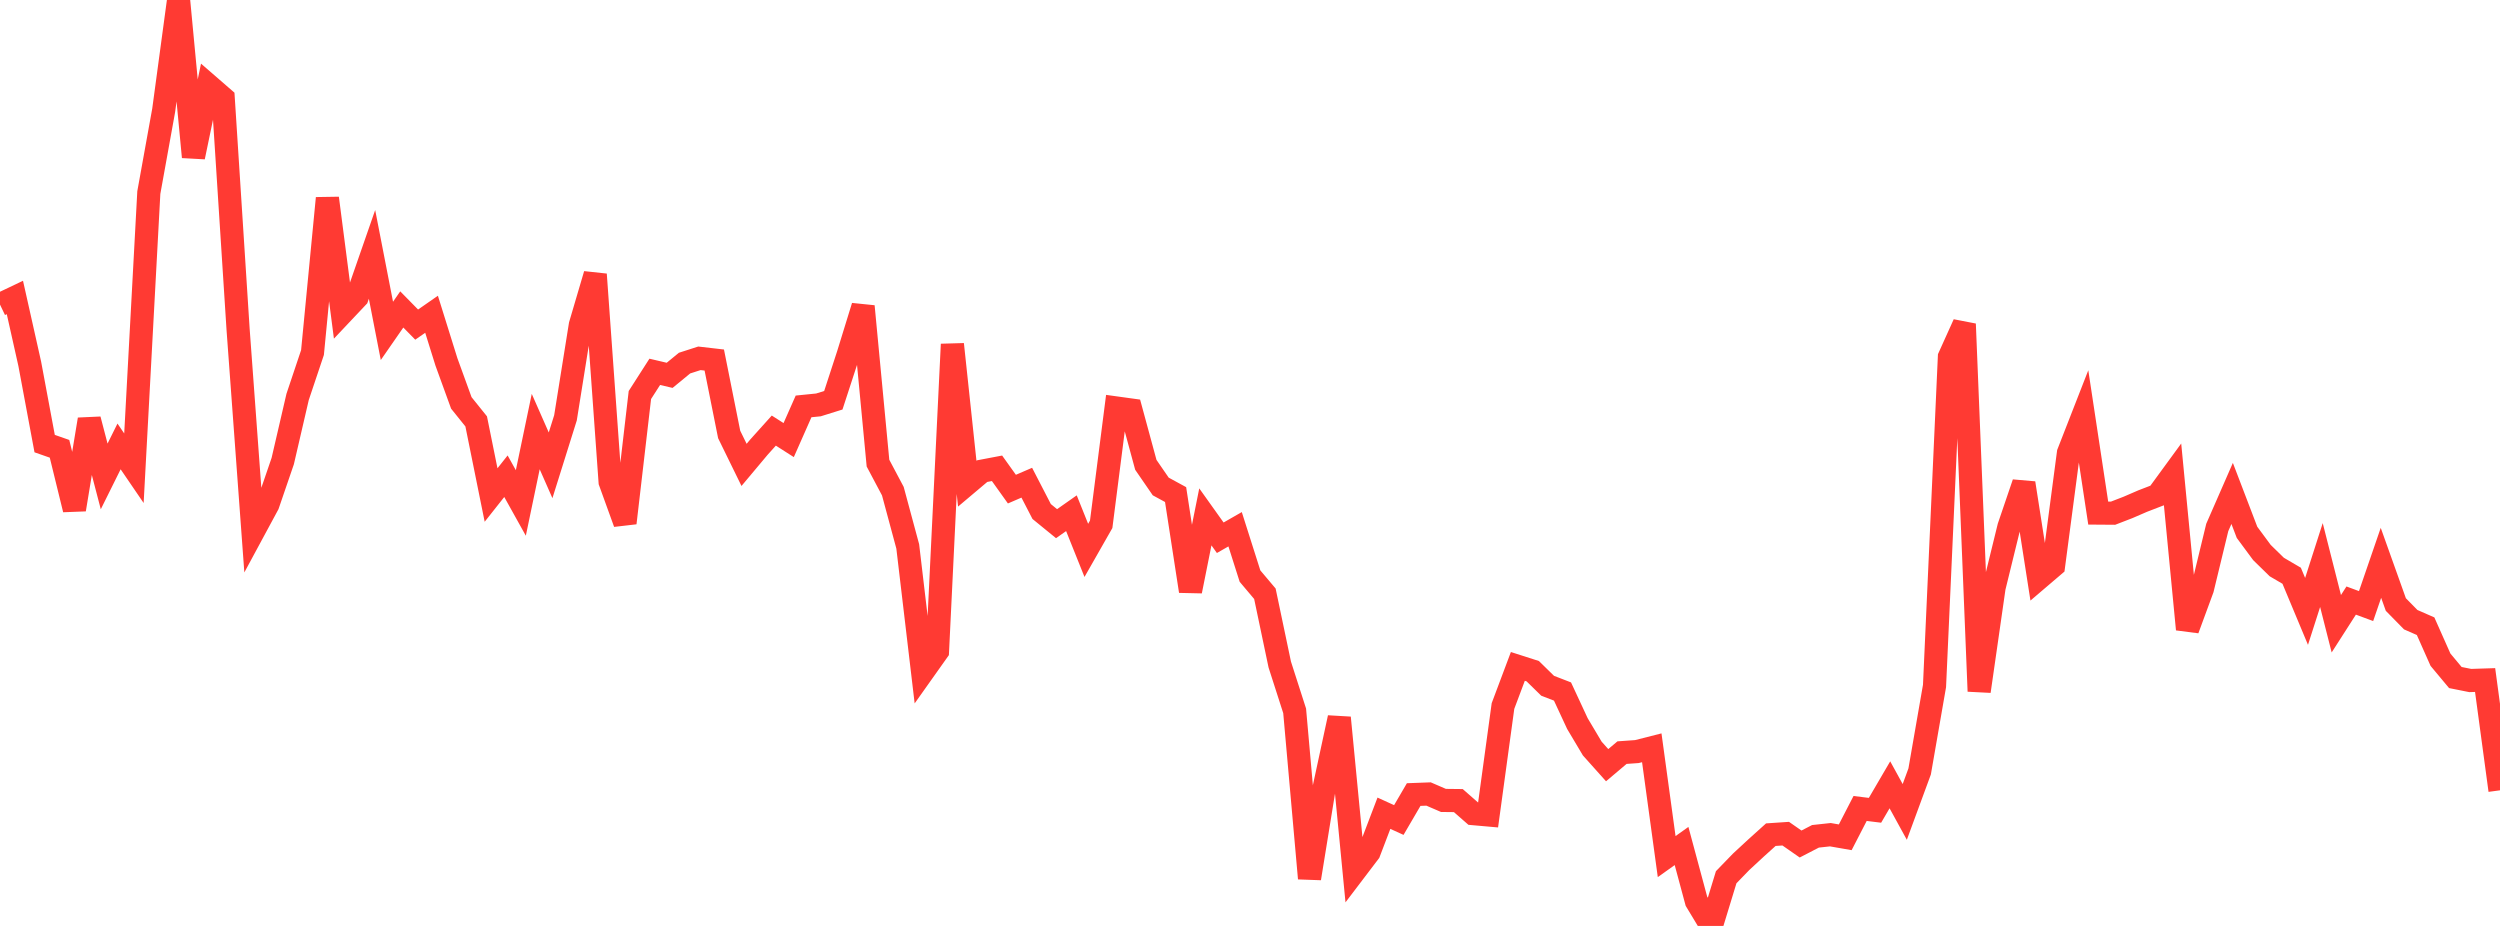 <?xml version="1.0" standalone="no"?>
<!DOCTYPE svg PUBLIC "-//W3C//DTD SVG 1.1//EN" "http://www.w3.org/Graphics/SVG/1.1/DTD/svg11.dtd">

<svg width="135" height="50" viewBox="0 0 135 50" preserveAspectRatio="none" 
  xmlns="http://www.w3.org/2000/svg"
  xmlns:xlink="http://www.w3.org/1999/xlink">


<polyline points="0.0, 16.447 0.804, 16.063 1.607, 19.646 2.411, 23.954 3.214, 24.235 4.018, 27.513 4.821, 22.649 5.625, 25.727 6.429, 24.107 7.232, 25.284 8.036, 10.4 8.839, 5.956 9.643, 0.0 10.446, 8.478 11.25, 4.607 12.054, 5.305 12.857, 17.786 13.661, 28.731 14.464, 27.243 15.268, 24.897 16.071, 21.433 16.875, 19.035 17.679, 10.702 18.482, 16.899 19.286, 16.047 20.089, 13.737 20.893, 17.868 21.696, 16.71 22.5, 17.529 23.304, 16.97 24.107, 19.543 24.911, 21.756 25.714, 22.755 26.518, 26.731 27.321, 25.716 28.125, 27.16 28.929, 23.305 29.732, 25.127 30.536, 22.562 31.339, 17.546 32.143, 14.817 32.946, 26.018 33.75, 28.24 34.554, 21.331 35.357, 20.079 36.161, 20.268 36.964, 19.608 37.768, 19.349 38.571, 19.442 39.375, 23.461 40.179, 25.104 40.982, 24.146 41.786, 23.252 42.589, 23.765 43.393, 21.946 44.196, 21.865 45.0, 21.614 45.804, 19.146 46.607, 16.542 47.411, 25.009 48.214, 26.523 49.018, 29.506 49.821, 36.297 50.625, 35.163 51.429, 18.591 52.232, 26.119 53.036, 25.441 53.839, 25.288 54.643, 26.413 55.446, 26.066 56.25, 27.622 57.054, 28.278 57.857, 27.714 58.661, 29.721 59.464, 28.312 60.268, 22.029 61.071, 22.14 61.875, 25.101 62.679, 26.269 63.482, 26.707 64.286, 31.921 65.089, 27.911 65.893, 29.039 66.696, 28.579 67.5, 31.109 68.304, 32.062 69.107, 35.885 69.911, 38.386 70.714, 47.433 71.518, 42.478 72.321, 38.756 73.125, 47.077 73.929, 46.019 74.732, 43.914 75.536, 44.281 76.339, 42.906 77.143, 42.876 77.946, 43.223 78.75, 43.232 79.554, 43.936 80.357, 44.007 81.161, 38.125 81.964, 35.986 82.768, 36.244 83.571, 37.031 84.375, 37.342 85.179, 39.072 85.982, 40.421 86.786, 41.32 87.589, 40.642 88.393, 40.585 89.196, 40.381 90.0, 46.256 90.804, 45.684 91.607, 48.667 92.411, 50.0 93.214, 47.371 94.018, 46.541 94.821, 45.797 95.625, 45.072 96.429, 45.018 97.232, 45.577 98.036, 45.161 98.839, 45.074 99.643, 45.214 100.446, 43.657 101.25, 43.756 102.054, 42.38 102.857, 43.844 103.661, 41.658 104.464, 37.041 105.268, 19.274 106.071, 17.496 106.875, 37.328 107.679, 31.727 108.482, 28.451 109.286, 26.088 110.089, 31.23 110.893, 30.544 111.696, 24.458 112.5, 22.399 113.304, 27.706 114.107, 27.712 114.911, 27.401 115.714, 27.054 116.518, 26.744 117.321, 25.645 118.125, 33.982 118.929, 31.798 119.732, 28.483 120.536, 26.645 121.339, 28.746 122.143, 29.834 122.946, 30.619 123.75, 31.09 124.554, 33.015 125.357, 30.512 126.161, 33.682 126.964, 32.43 127.768, 32.728 128.571, 30.393 129.375, 32.644 130.179, 33.463 130.982, 33.815 131.786, 35.624 132.589, 36.587 133.393, 36.748 134.196, 36.722 135.0, 42.677" fill="none" stroke="#ff3a33" stroke-width="1.25"/>

</svg>